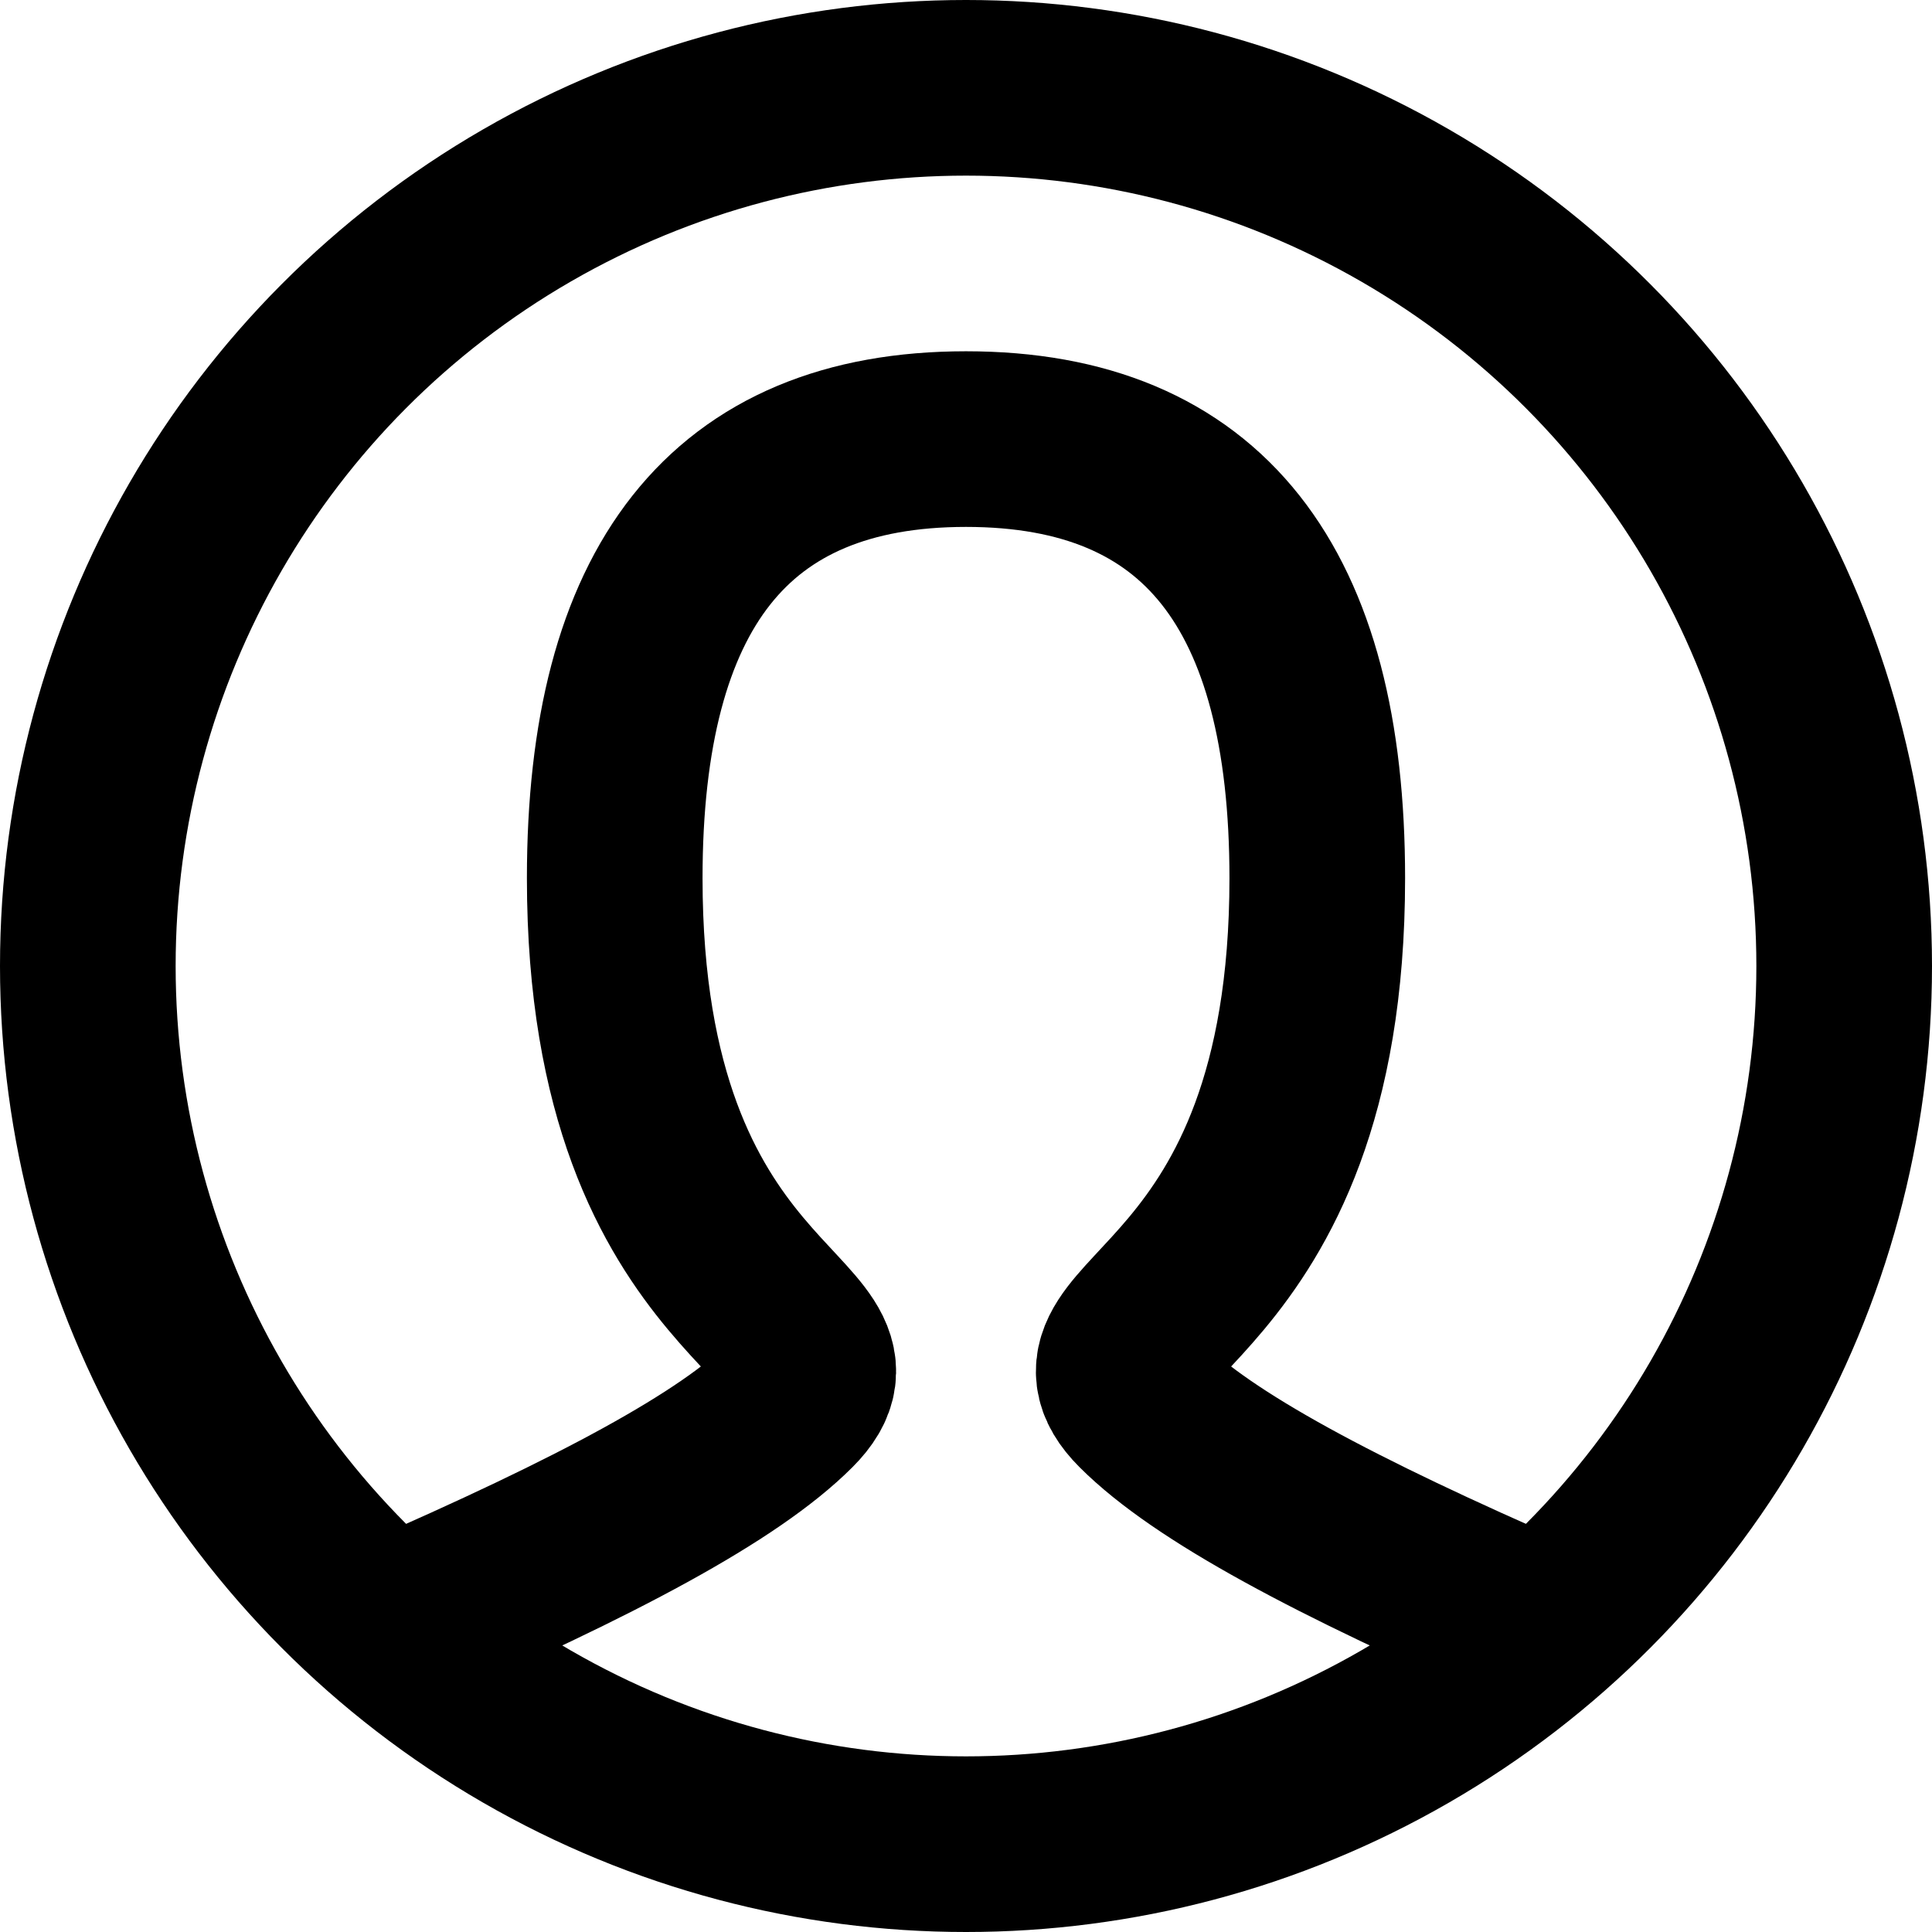 <?xml version="1.0" encoding="utf-8"?>
<!-- Generator: Adobe Illustrator 27.3.1, SVG Export Plug-In . SVG Version: 6.00 Build 0)  -->
<svg version="1.1" id="Layer_1" xmlns="http://www.w3.org/2000/svg" xmlns:xlink="http://www.w3.org/1999/xlink" x="0px" y="0px"
	 viewBox="0 0 22 22" style="enable-background:new 0 0 22 22;" xml:space="preserve">
<style type="text/css">
	.st0{fill:none;stroke:#000000;stroke-width:2;stroke-linecap:round;}
	.st1{fill:none;stroke:#000000;stroke-width:2;stroke-linecap:square;}
</style>
<g id="Symbols">
	<g id="D-_x2F_-Nav-_x2F_-Utility" transform="translate(-1329, -17)">
		<g id="Login" transform="translate(1330, 16)">
			<g id="icon_user_white" transform="translate(0, 2)">
				<path id="Path" class="st0" d="M3.5,17.5c2.3-1,3.8-1.8,4.5-2.5c1-1-2-1-2-6c0-3.3,1.3-5,4-5s4,1.7,4,5c0,5-3,5-2,6
					c0.7,0.7,2.2,1.5,4.5,2.5"/>
				<circle id="Oval" class="st1" cx="10" cy="10" r="10"/>
			</g>
		</g>
	</g>
</g>
</svg>
